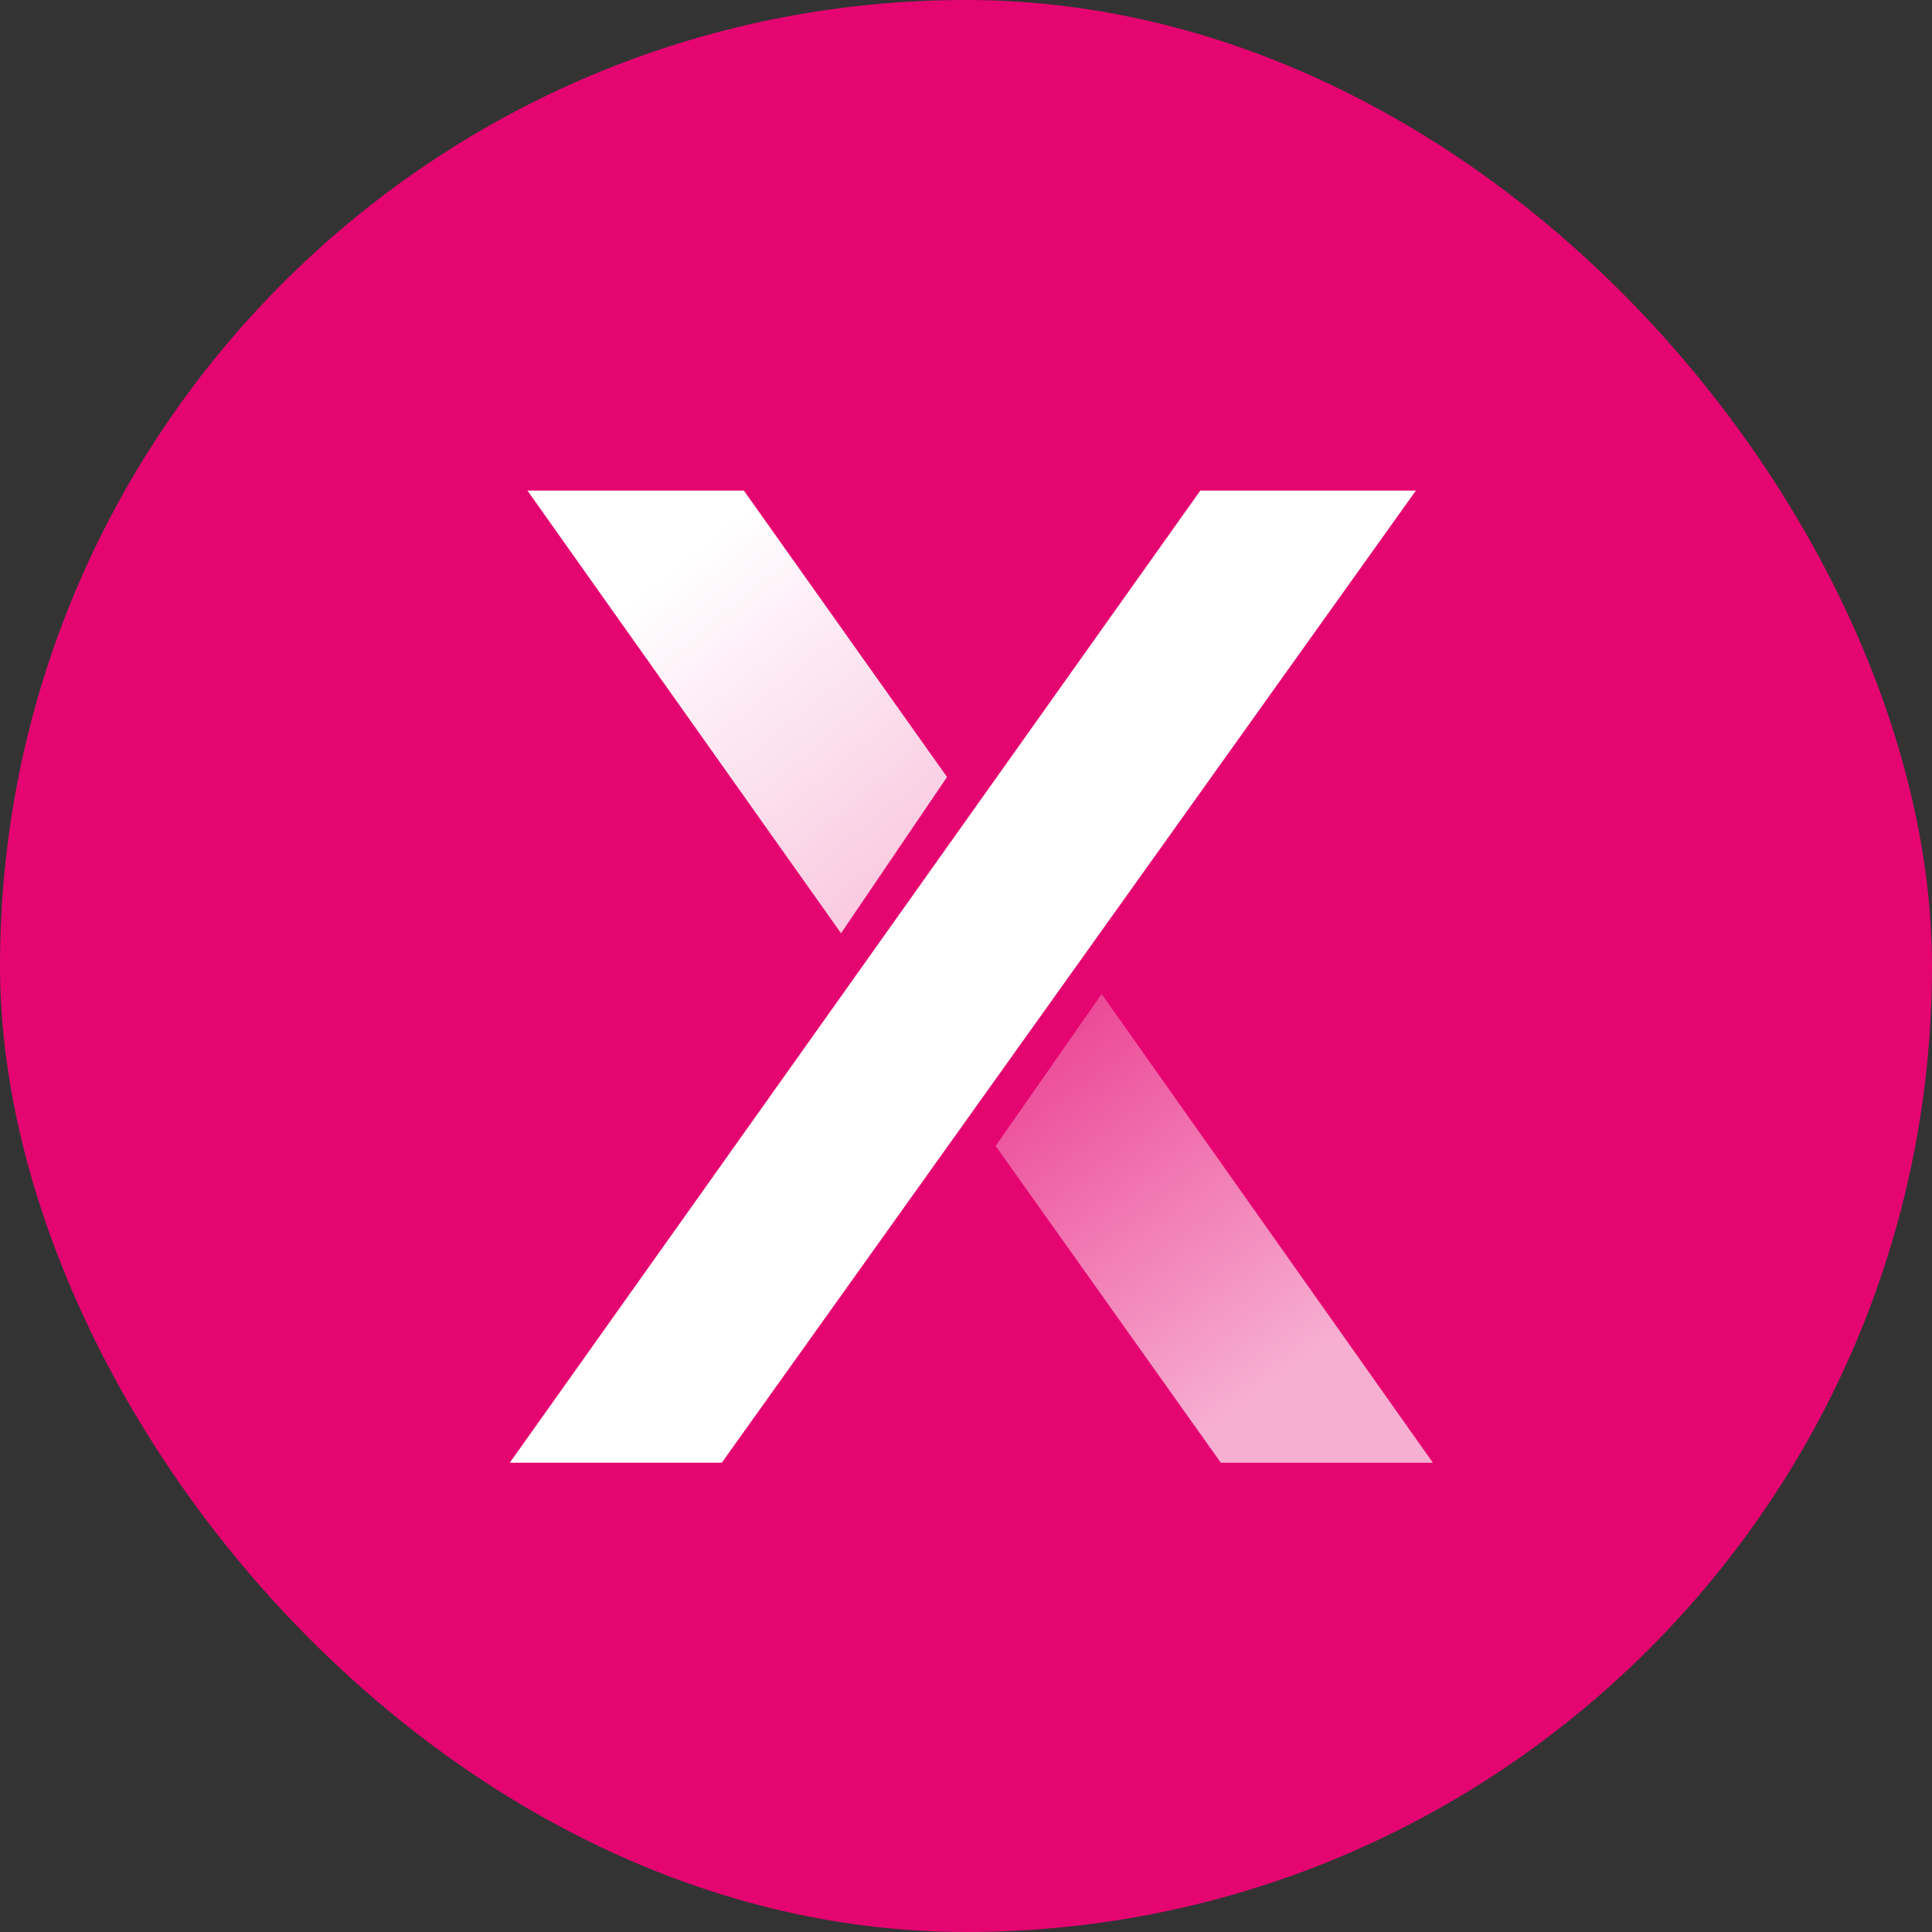 <svg viewBox="0 0 240 240" fill="none" xmlns="http://www.w3.org/2000/svg">
  <rect x="0" y="0" width="240" height="240" fill="#333333" stroke="none"/>
  <rect width="240" height="240" rx="120" fill="#E50571" />
  <path d="M149.107 60.94L63.328 181.702H89.664L175.888 60.94H149.107Z" fill="white" />
  <path
    d="M92.405 60.94L117.644 96.524L104.476 115.934L65.52 60.94H92.405Z"
    fill="url(#paint0_linear_6269_3439)"
  />
  <path
    d="M151.664 181.712L123.682 142.354L136.851 123.483L178 181.712H151.664Z"
    fill="url(#paint1_linear_6269_3439)"
  />
  <defs>
    <linearGradient
      id="paint0_linear_6269_3439"
      x1="86.37"
      y1="68.488"
      x2="121.753"
      y2="111.957"
      gradientUnits="userSpaceOnUse"
    >
      <stop stop-color="white" />
      <stop offset="1" stop-color="white" stop-opacity="0.75" />
    </linearGradient>
    <linearGradient
      id="paint1_linear_6269_3439"
      x1="157.7"
      y1="172.547"
      x2="114.305"
      y2="113.014"
      gradientUnits="userSpaceOnUse"
    >
      <stop stop-color="white" stop-opacity="0.68" />
      <stop offset="1" stop-color="white" stop-opacity="0.1" />
    </linearGradient>
  </defs>
</svg>
